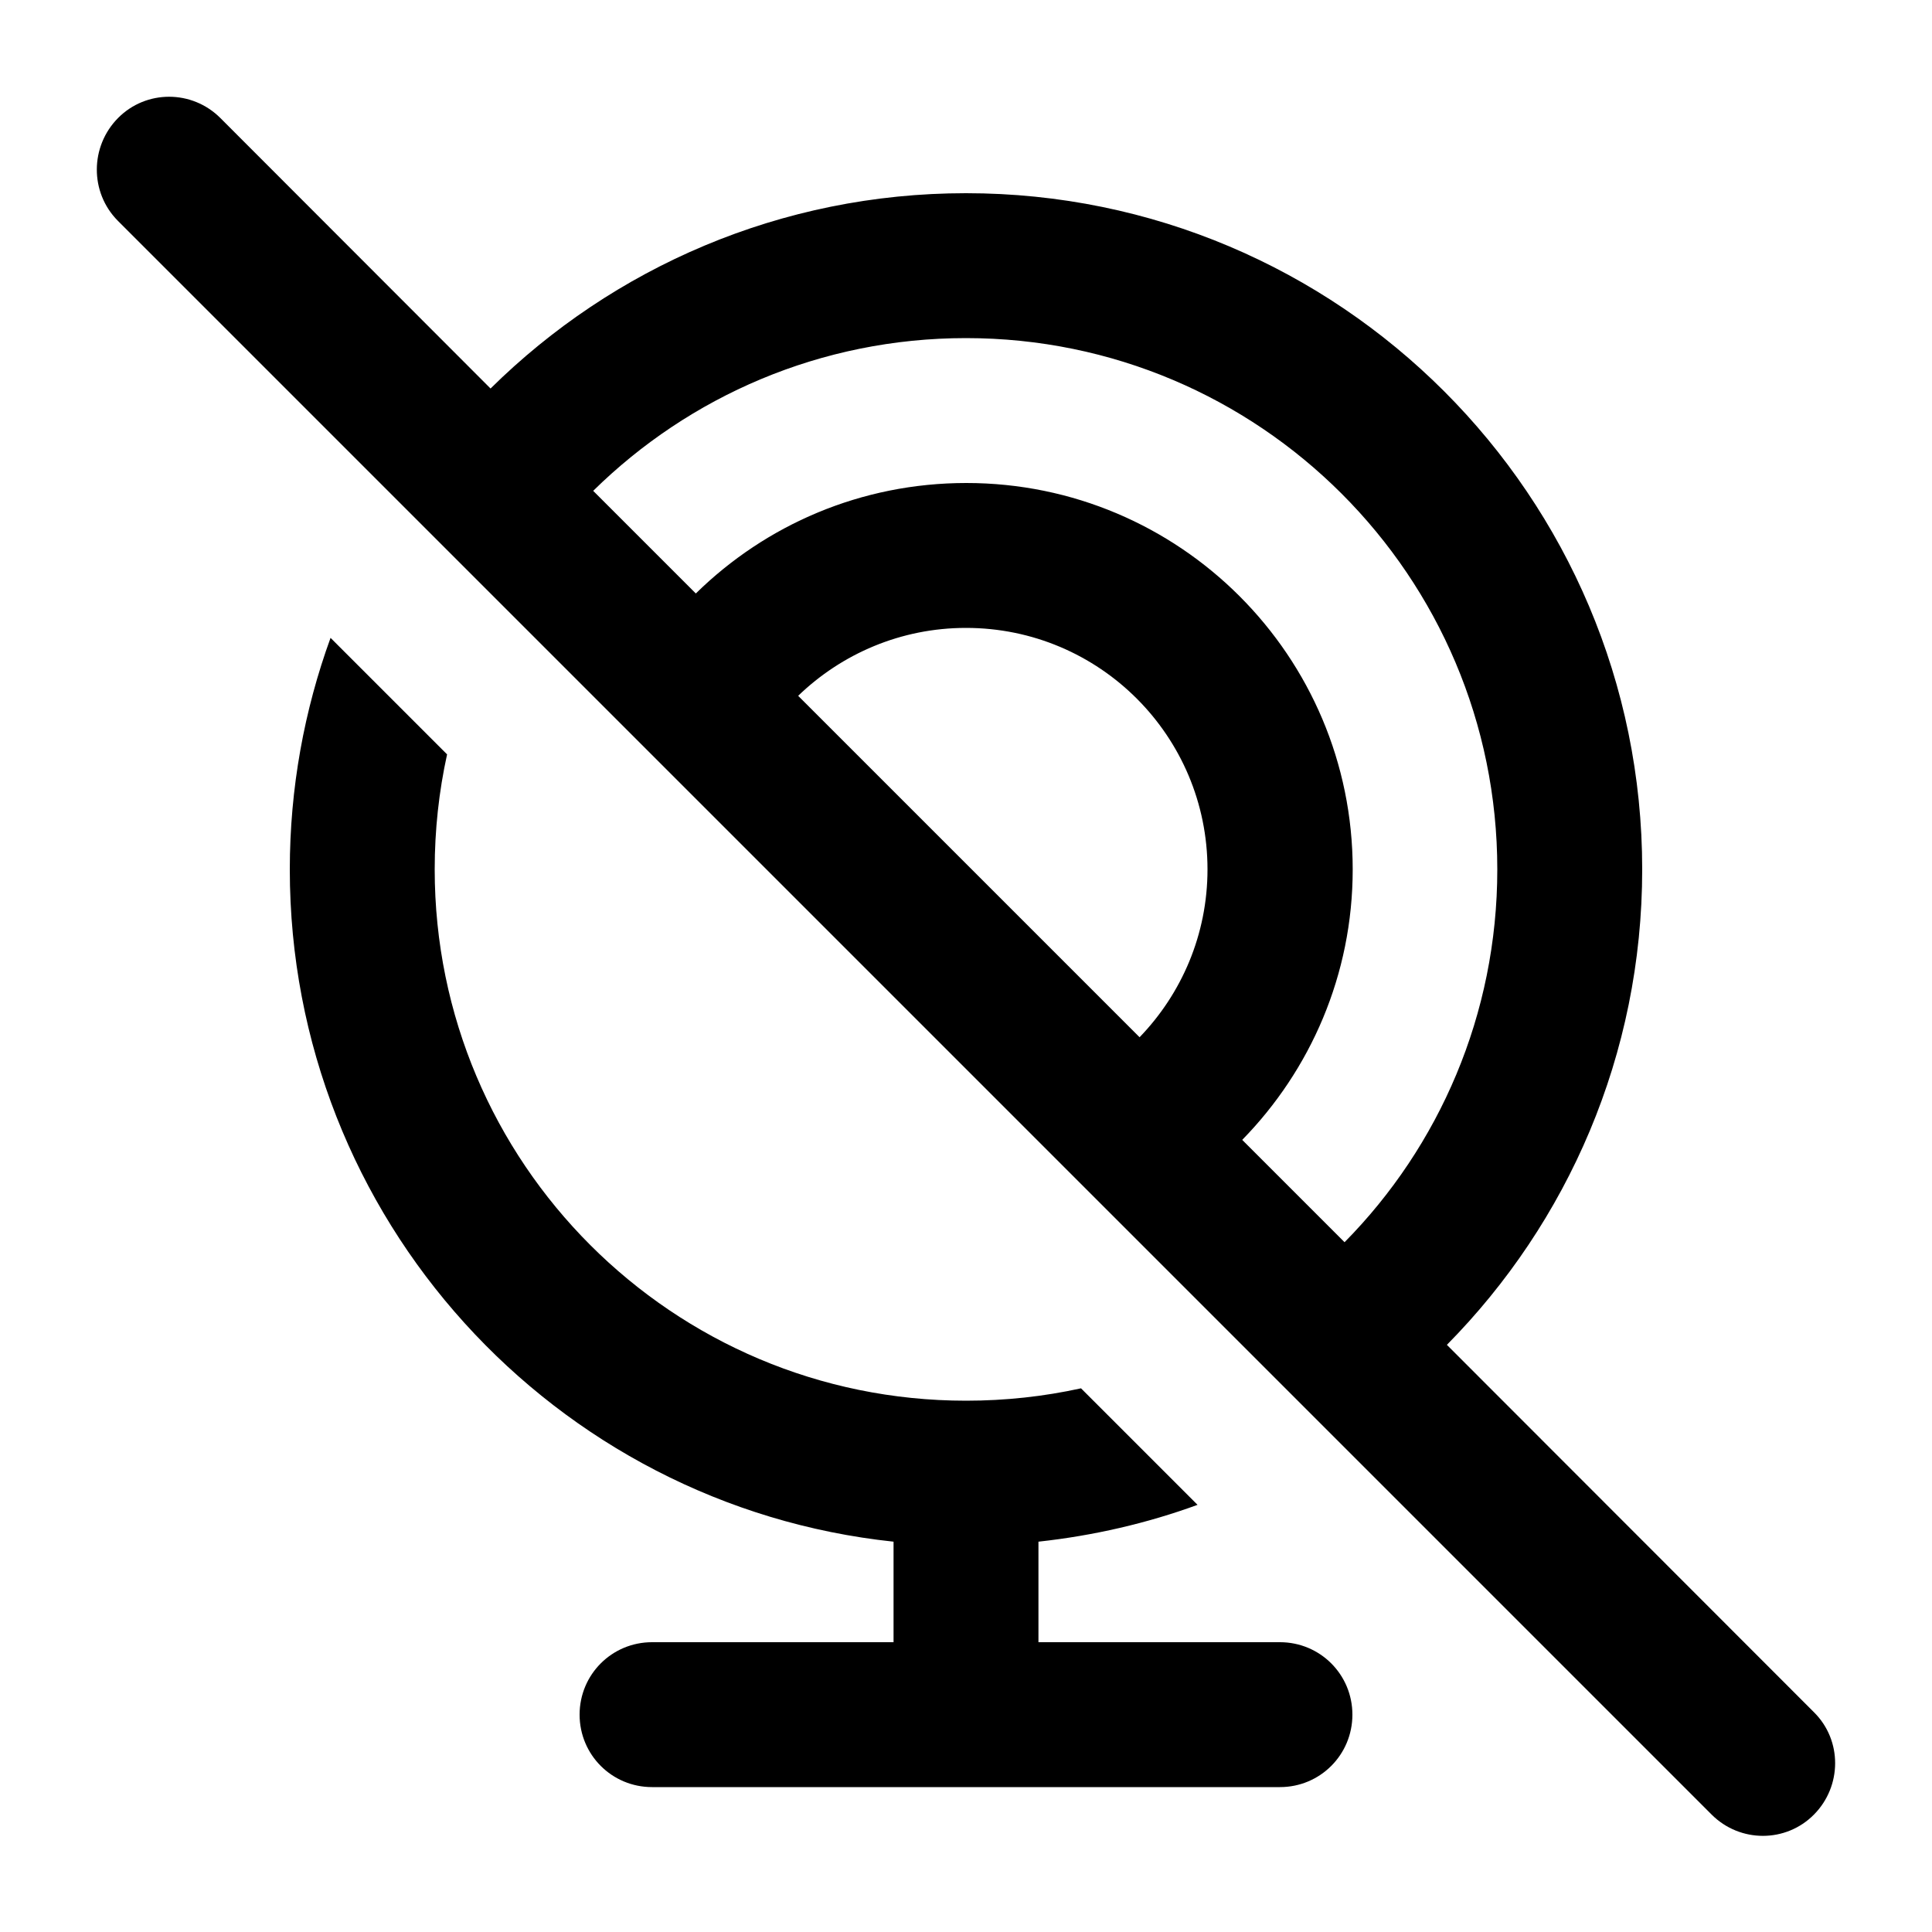<svg xmlns="http://www.w3.org/2000/svg" viewBox="0 0 640 640"><!--! Font Awesome Pro 7.1.0 by @fontawesome - https://fontawesome.com License - https://fontawesome.com/license (Commercial License) Copyright 2025 Fonticons, Inc. --><path fill="currentColor" d="M73 39.1C63.6 29.7 48.4 29.7 39.1 39.1C29.8 48.5 29.7 63.7 39 73.1L567 601.1C576.4 610.5 591.6 610.5 600.9 601.1C610.2 591.7 610.3 576.5 600.9 567.2L479.3 445.5C519.3 405 544 349.4 544 288C544 164.3 443.7 64 320 64C258.6 64 203 88.7 162.5 128.7L73 39.1zM196.5 162.6C228.3 131.3 271.9 112 320 112C417.2 112 496 190.8 496 288C496 336.1 476.7 379.8 445.4 411.5L411.5 377.6C434.1 354.5 448.1 322.9 448.1 288C448.1 217.3 390.8 160 320.1 160C285.2 160 253.6 173.9 230.5 196.6L196.5 162.6zM377.5 343.6L264.4 230.5C278.8 216.6 298.4 208 320 208C364.2 208 400 243.8 400 288C400 309.6 391.4 329.2 377.5 343.6zM396.7 498.5L358.1 459.9C345.8 462.6 333.1 464 320 464C222.8 464 144 385.2 144 288C144 274.9 145.4 262.2 148.1 249.9L109.5 211.3C100.8 235.2 96 261.1 96 288C96 403.6 183.6 498.8 296 510.7L296 544L216 544C202.7 544 192 554.7 192 568C192 581.3 202.7 592 216 592L424 592C437.3 592 448 581.3 448 568C448 554.7 437.3 544 424 544L344 544L344 510.7C362.3 508.7 380 504.6 396.7 498.5z"/></svg>